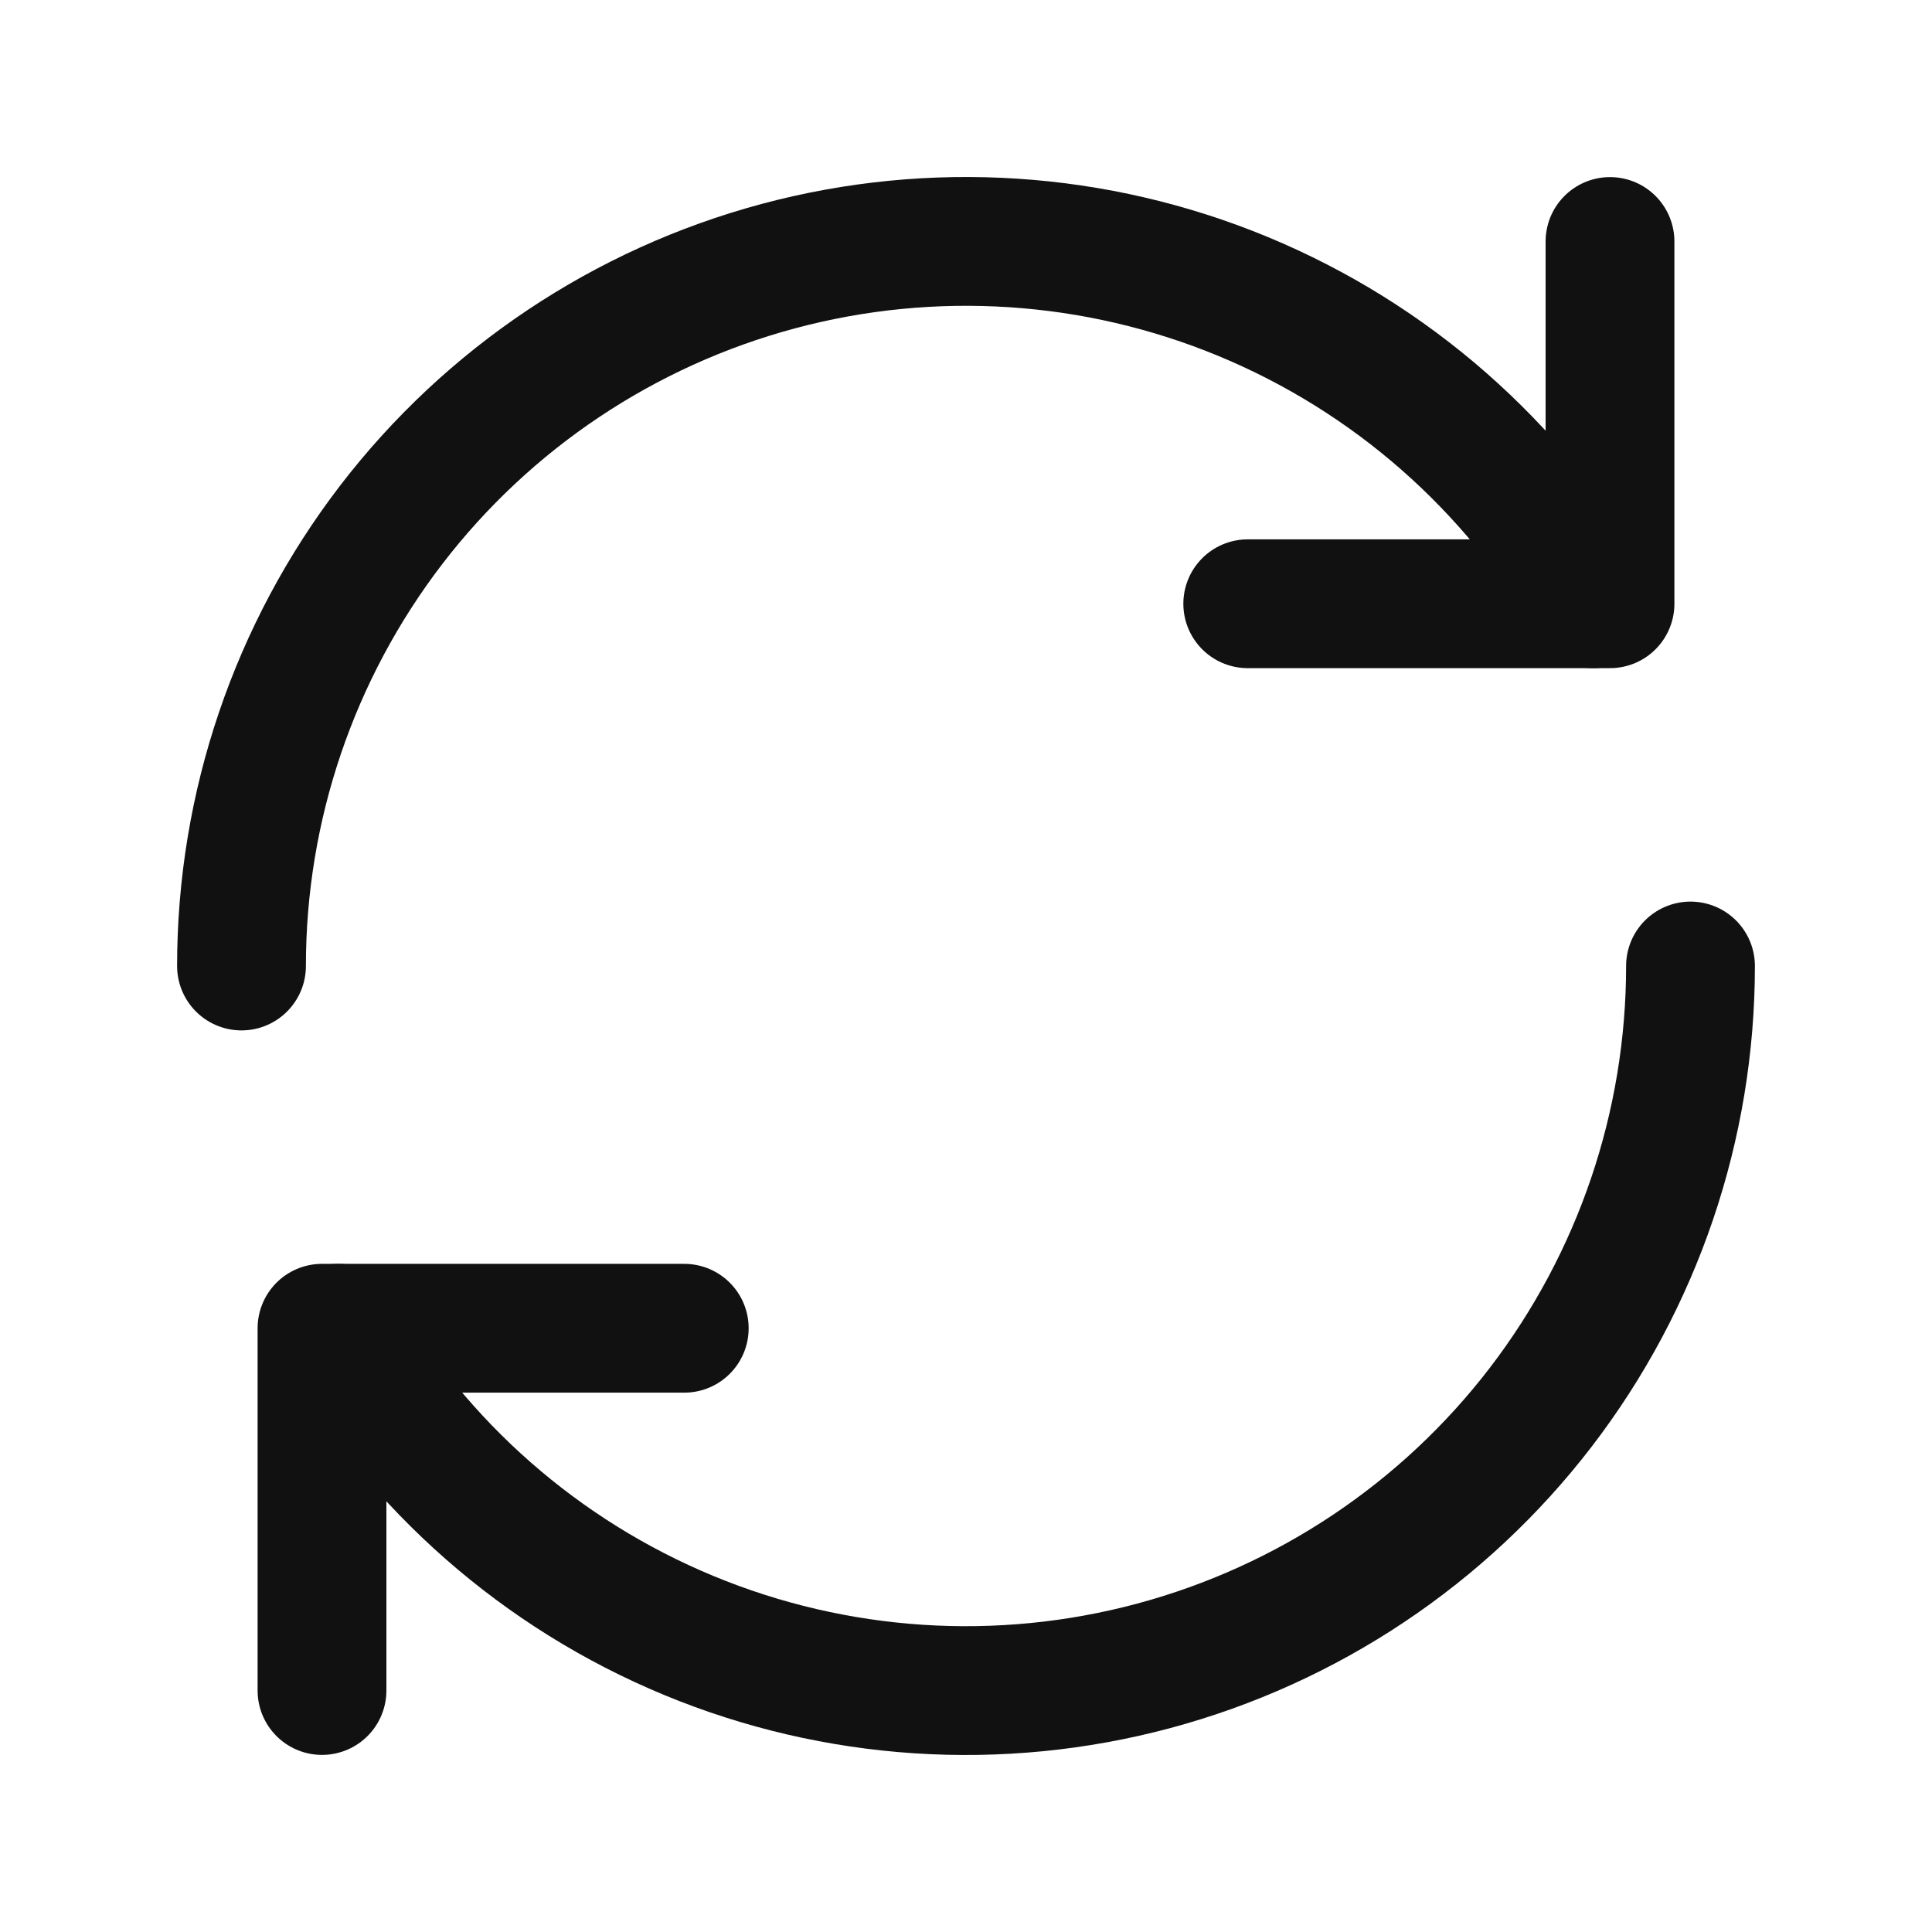 <svg width="30" height="30" viewBox="0 0 30 30" fill="none" xmlns="http://www.w3.org/2000/svg">
<g clip-path="url(#clip0_2205_170)">
<path d="M10.625 20.625H5V26.25" stroke="#111111" stroke-width="2" stroke-linecap="round" stroke-linejoin="round"/>
<path d="M19.375 9.375H25V3.75" stroke="#111111" stroke-width="2" stroke-linecap="round" stroke-linejoin="round"/>
<path d="M26.25 15C26.25 17.477 25.433 19.884 23.926 21.85C22.418 23.815 20.304 25.227 17.912 25.868C15.519 26.509 12.982 26.343 10.694 25.395C8.406 24.447 6.494 22.77 5.256 20.625" stroke="#111111" stroke-width="2" stroke-linecap="round" stroke-linejoin="round"/>
<path d="M3.75 15C3.75 12.523 4.567 10.116 6.074 8.15C7.582 6.185 9.696 4.773 12.088 4.132C14.481 3.491 17.018 3.657 19.306 4.605C21.594 5.553 23.506 7.23 24.744 9.375" stroke="#111111" stroke-width="2" stroke-linecap="round" stroke-linejoin="round"/>
</g>
<defs>
<clipPath id="clip0_2205_170">
<rect width="30" height="30" fill="white"/>
</clipPath>
</defs>
</svg>
